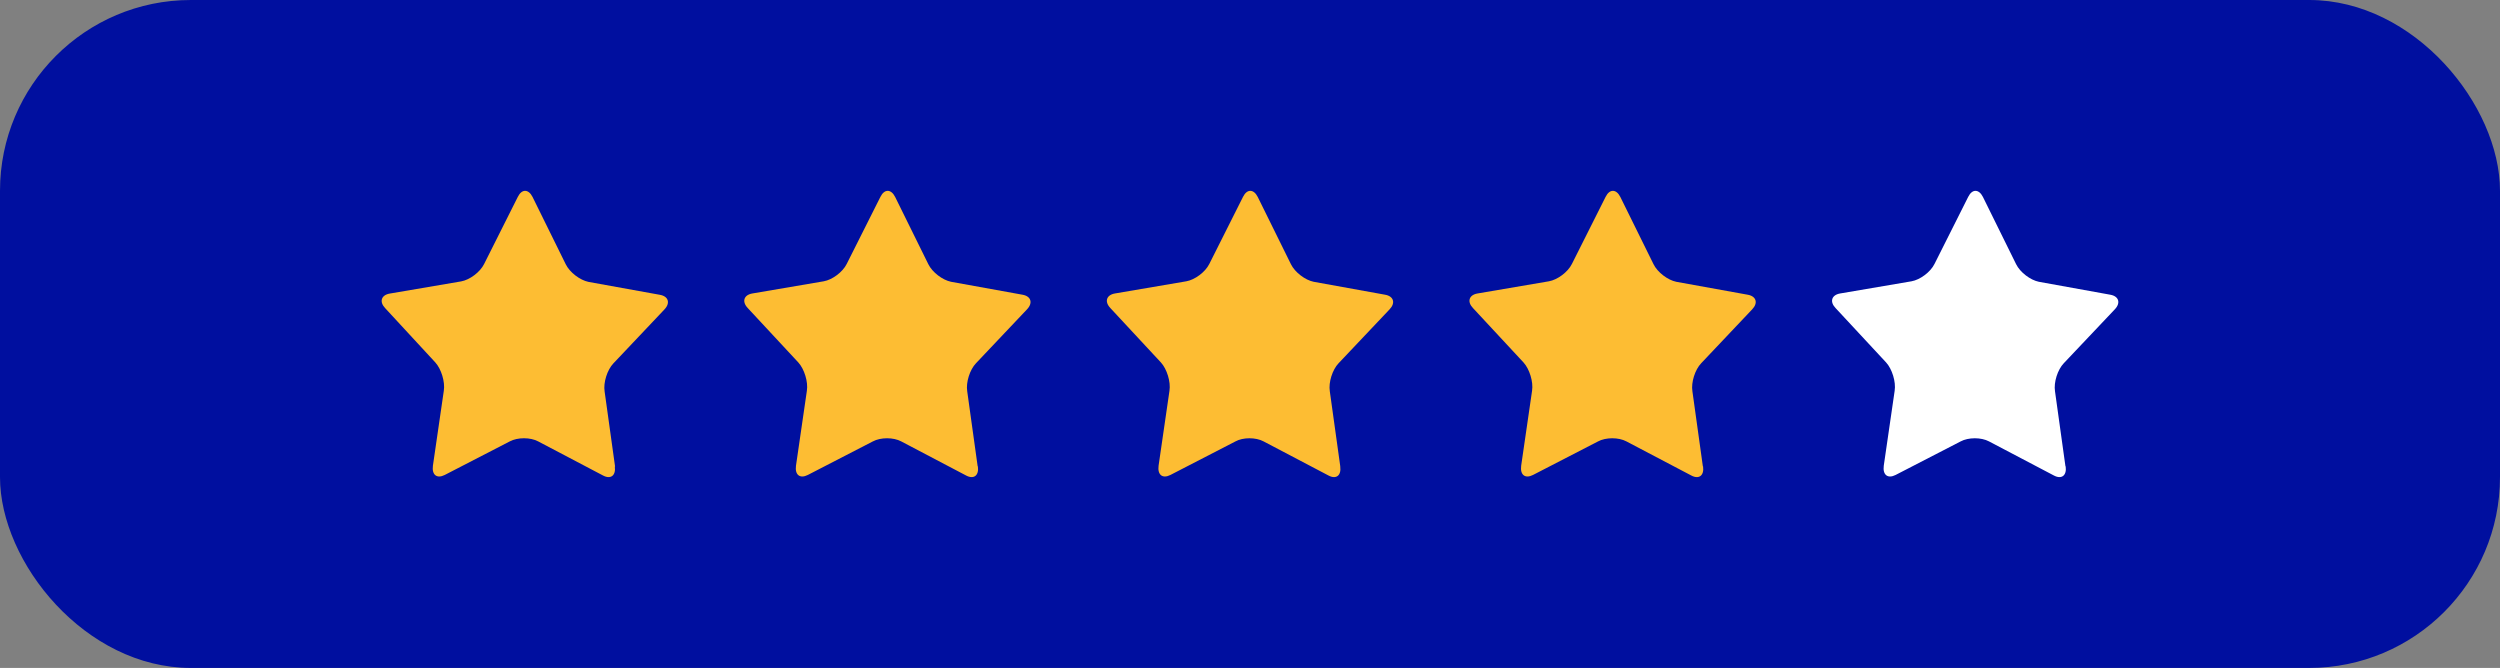 <svg width="131" height="35" viewBox="0 0 131 35" fill="none" xmlns="http://www.w3.org/2000/svg">
<rect x="0" y="0" width="131" height="35" fill="#808080" stroke="none"/>
<rect width="131" height="35" rx="10" fill="#000F9F"/>
<path d="M32.217 24.445C32.279 24.914 32.005 25.135 31.595 24.914L28.202 23.13C27.792 22.909 27.121 22.909 26.711 23.13L23.305 24.888C22.895 25.096 22.622 24.888 22.684 24.406L23.256 20.474C23.33 20.005 23.119 19.328 22.808 18.989L20.186 16.151C19.862 15.812 19.974 15.461 20.422 15.383L24.163 14.745C24.61 14.666 25.157 14.263 25.368 13.833L27.133 10.317C27.345 9.888 27.693 9.901 27.904 10.317L29.644 13.846C29.855 14.276 30.39 14.679 30.837 14.771L34.578 15.448C35.026 15.526 35.138 15.877 34.815 16.216L32.142 19.041C31.819 19.38 31.608 20.044 31.682 20.513L32.229 24.445H32.217Z" fill="#FDBD33"/>
<path d="M51.242 24.445C51.304 24.914 51.03 25.135 50.62 24.914L47.227 23.131C46.817 22.91 46.146 22.91 45.736 23.131L42.33 24.888C41.92 25.096 41.646 24.888 41.709 24.406L42.28 20.477C42.355 20.009 42.144 19.333 41.833 18.994L39.185 16.145C38.862 15.807 38.974 15.456 39.422 15.378L43.163 14.74C43.61 14.662 44.157 14.259 44.368 13.83L46.133 10.317C46.345 9.888 46.693 9.901 46.904 10.317L48.644 13.843C48.855 14.272 49.39 14.675 49.837 14.766L53.578 15.443C54.026 15.521 54.138 15.872 53.815 16.21L51.142 19.034C50.819 19.372 50.608 20.035 50.682 20.503L51.229 24.432L51.242 24.445Z" fill="#FDBD33"/>
<path d="M70.229 24.445C70.291 24.914 70.018 25.135 69.608 24.914L66.215 23.131C65.805 22.91 65.133 22.91 64.736 23.131L61.33 24.888C60.92 25.096 60.647 24.888 60.709 24.406L61.28 20.477C61.355 20.009 61.144 19.333 60.833 18.994L58.185 16.145C57.862 15.807 57.974 15.456 58.422 15.378L62.163 14.74C62.61 14.662 63.157 14.259 63.368 13.83L65.133 10.317C65.345 9.888 65.693 9.901 65.904 10.317L67.644 13.843C67.855 14.272 68.39 14.675 68.837 14.766L72.578 15.443C73.026 15.521 73.138 15.872 72.814 16.21L70.142 19.034C69.819 19.372 69.608 20.035 69.682 20.503L70.229 24.432V24.445Z" fill="#FDBD33"/>
<path d="M89.242 24.445C89.304 24.914 89.03 25.135 88.62 24.914L85.227 23.131C84.817 22.91 84.146 22.91 83.736 23.131L80.33 24.888C79.92 25.096 79.646 24.888 79.709 24.406L80.28 20.477C80.355 20.009 80.144 19.333 79.833 18.994L77.186 16.145C76.862 15.807 76.974 15.456 77.422 15.378L81.163 14.74C81.61 14.662 82.157 14.259 82.368 13.83L84.133 10.317C84.345 9.888 84.693 9.901 84.904 10.317L86.644 13.843C86.855 14.272 87.39 14.675 87.837 14.766L91.578 15.443C92.026 15.521 92.138 15.872 91.814 16.21L89.142 19.034C88.819 19.372 88.608 20.035 88.682 20.503L89.229 24.432L89.242 24.445Z" fill="#FDBD33"/>
<path d="M108.242 24.445C108.304 24.914 108.03 25.135 107.62 24.914L104.227 23.131C103.817 22.91 103.146 22.91 102.736 23.131L99.33 24.888C98.92 25.096 98.646 24.888 98.709 24.406L99.28 20.477C99.355 20.009 99.144 19.333 98.833 18.994L96.186 16.145C95.862 15.807 95.974 15.456 96.422 15.378L100.163 14.74C100.61 14.662 101.157 14.259 101.368 13.83L103.133 10.317C103.345 9.888 103.693 9.901 103.904 10.317L105.644 13.843C105.855 14.272 106.39 14.675 106.837 14.766L110.578 15.443C111.026 15.521 111.138 15.872 110.815 16.21L108.142 19.034C107.819 19.372 107.608 20.035 107.682 20.503L108.229 24.432L108.242 24.445Z" fill="white"/>
</svg>
